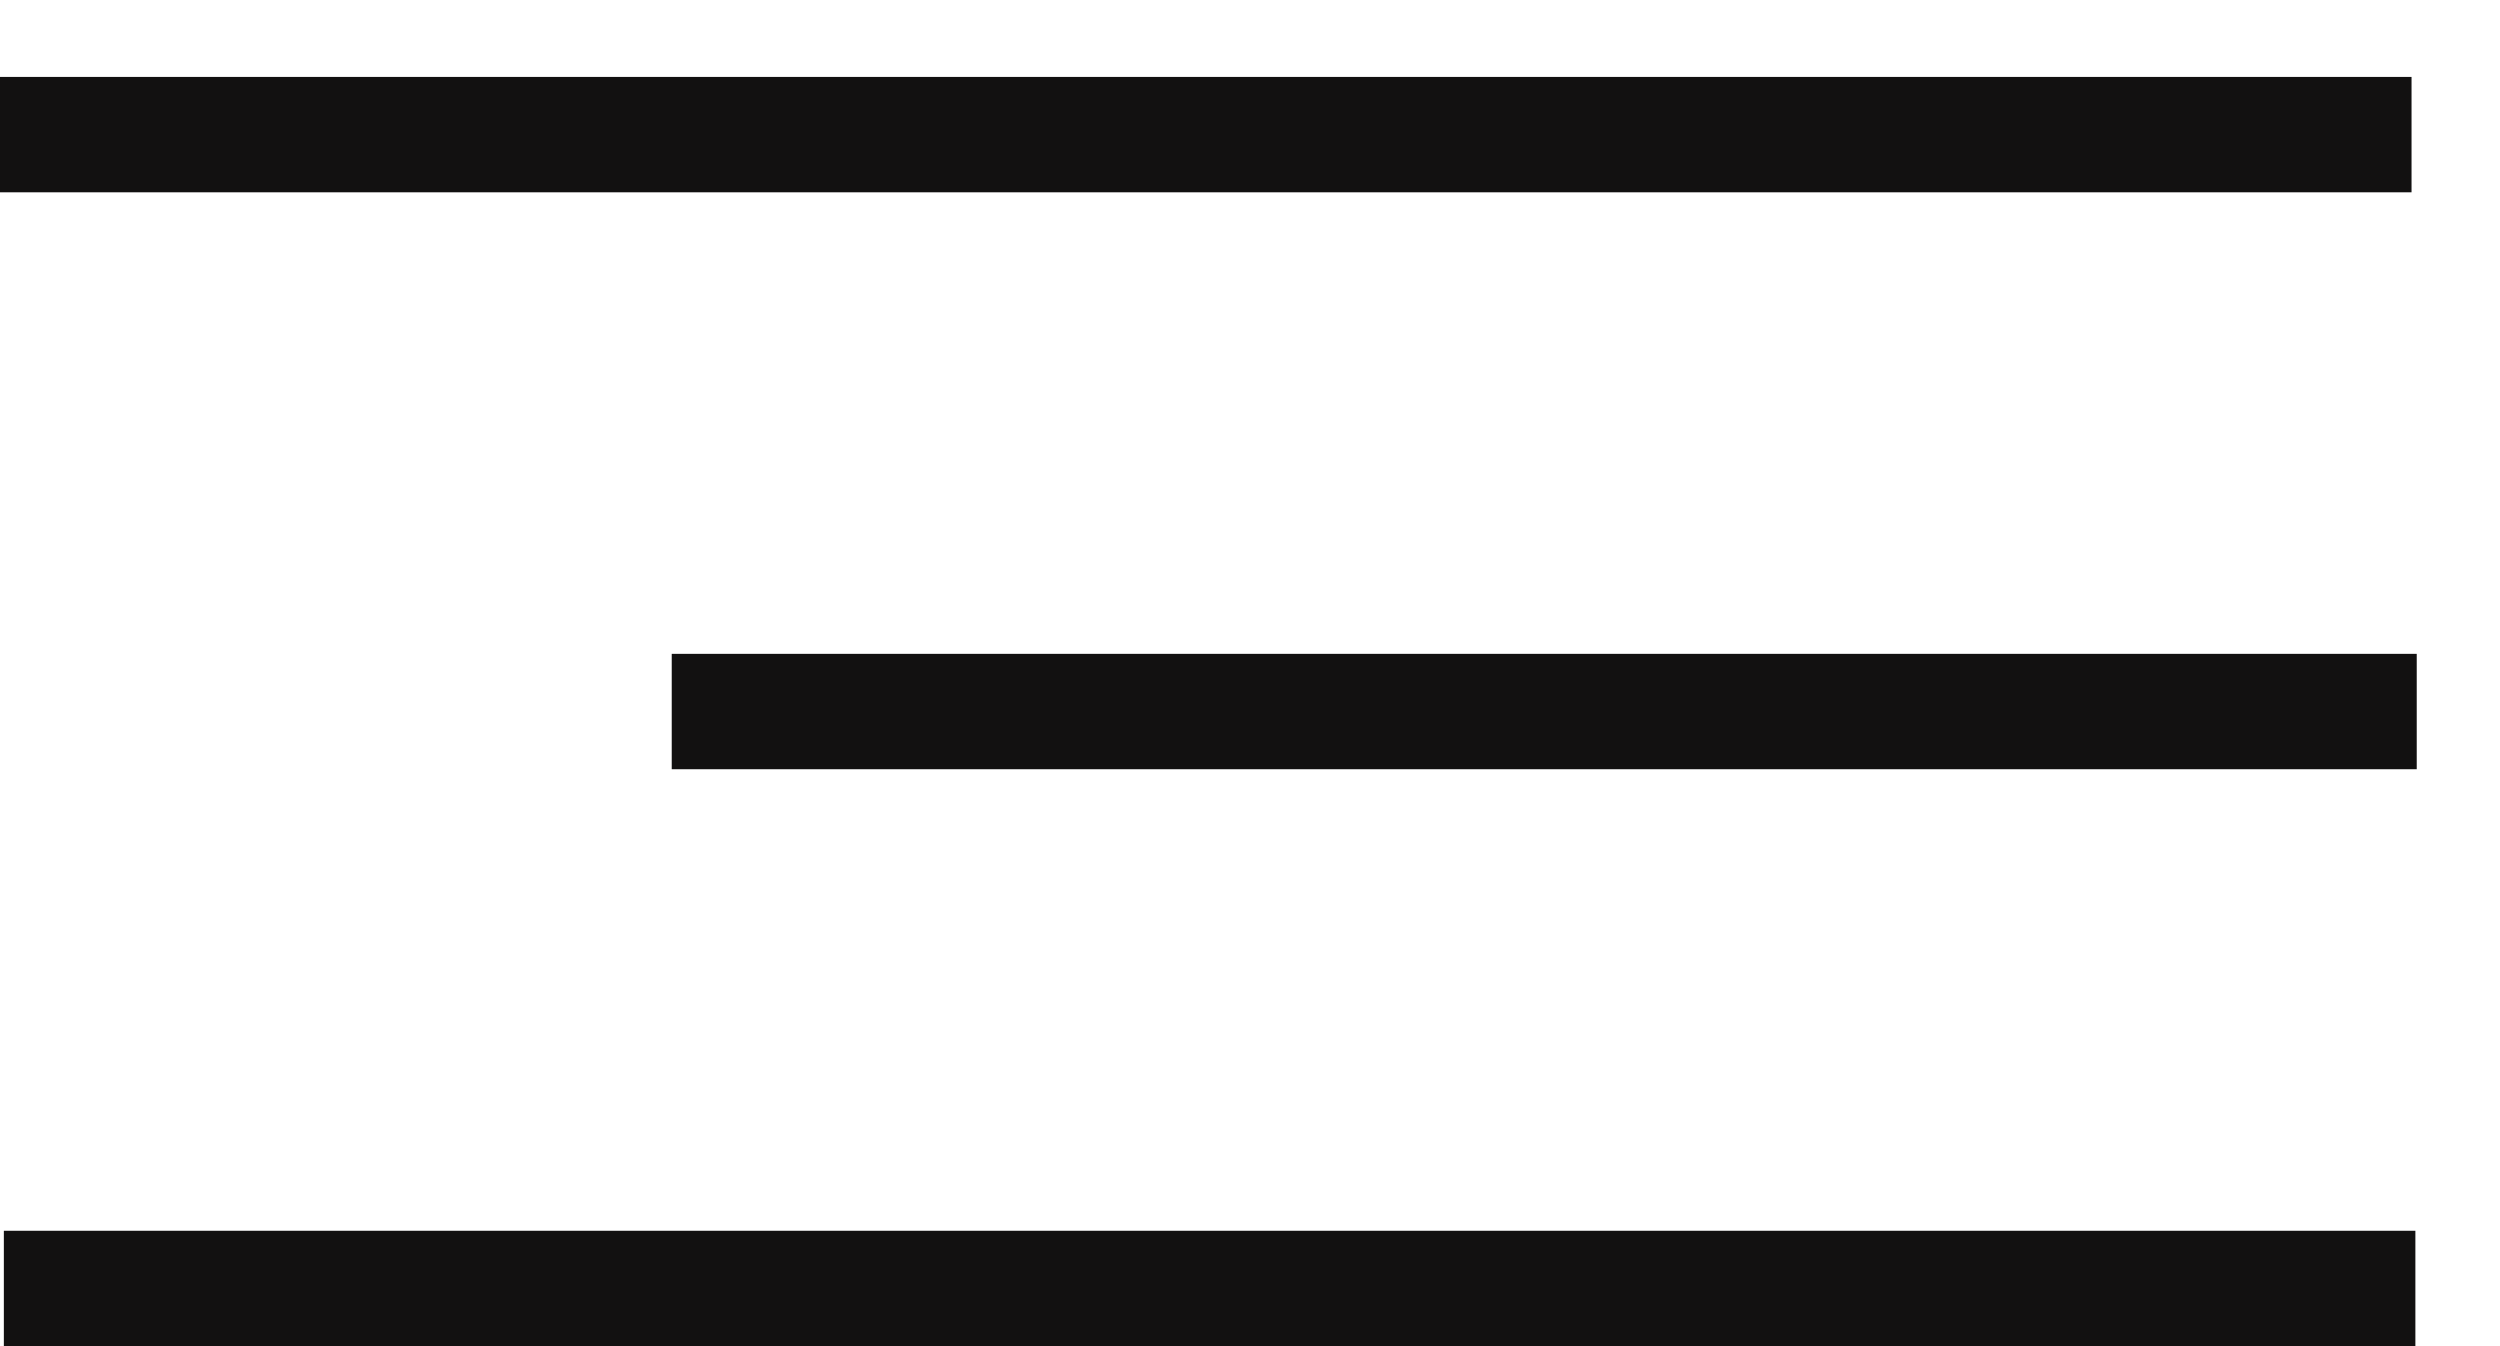 <?xml version="1.0" encoding="UTF-8"?> <svg xmlns="http://www.w3.org/2000/svg" width="26" height="14" viewBox="0 0 26 14" fill="none"><line y1="1.4" x2="25.08" y2="1.4" stroke="#121111" stroke-width="1.2"></line><line x1="6.986" y1="7.4" x2="25.134" y2="7.4" stroke="#121111" stroke-width="1.2"></line><line x1="0.04" y1="13.4" x2="25.12" y2="13.4" stroke="#121111" stroke-width="1.2"></line></svg> 